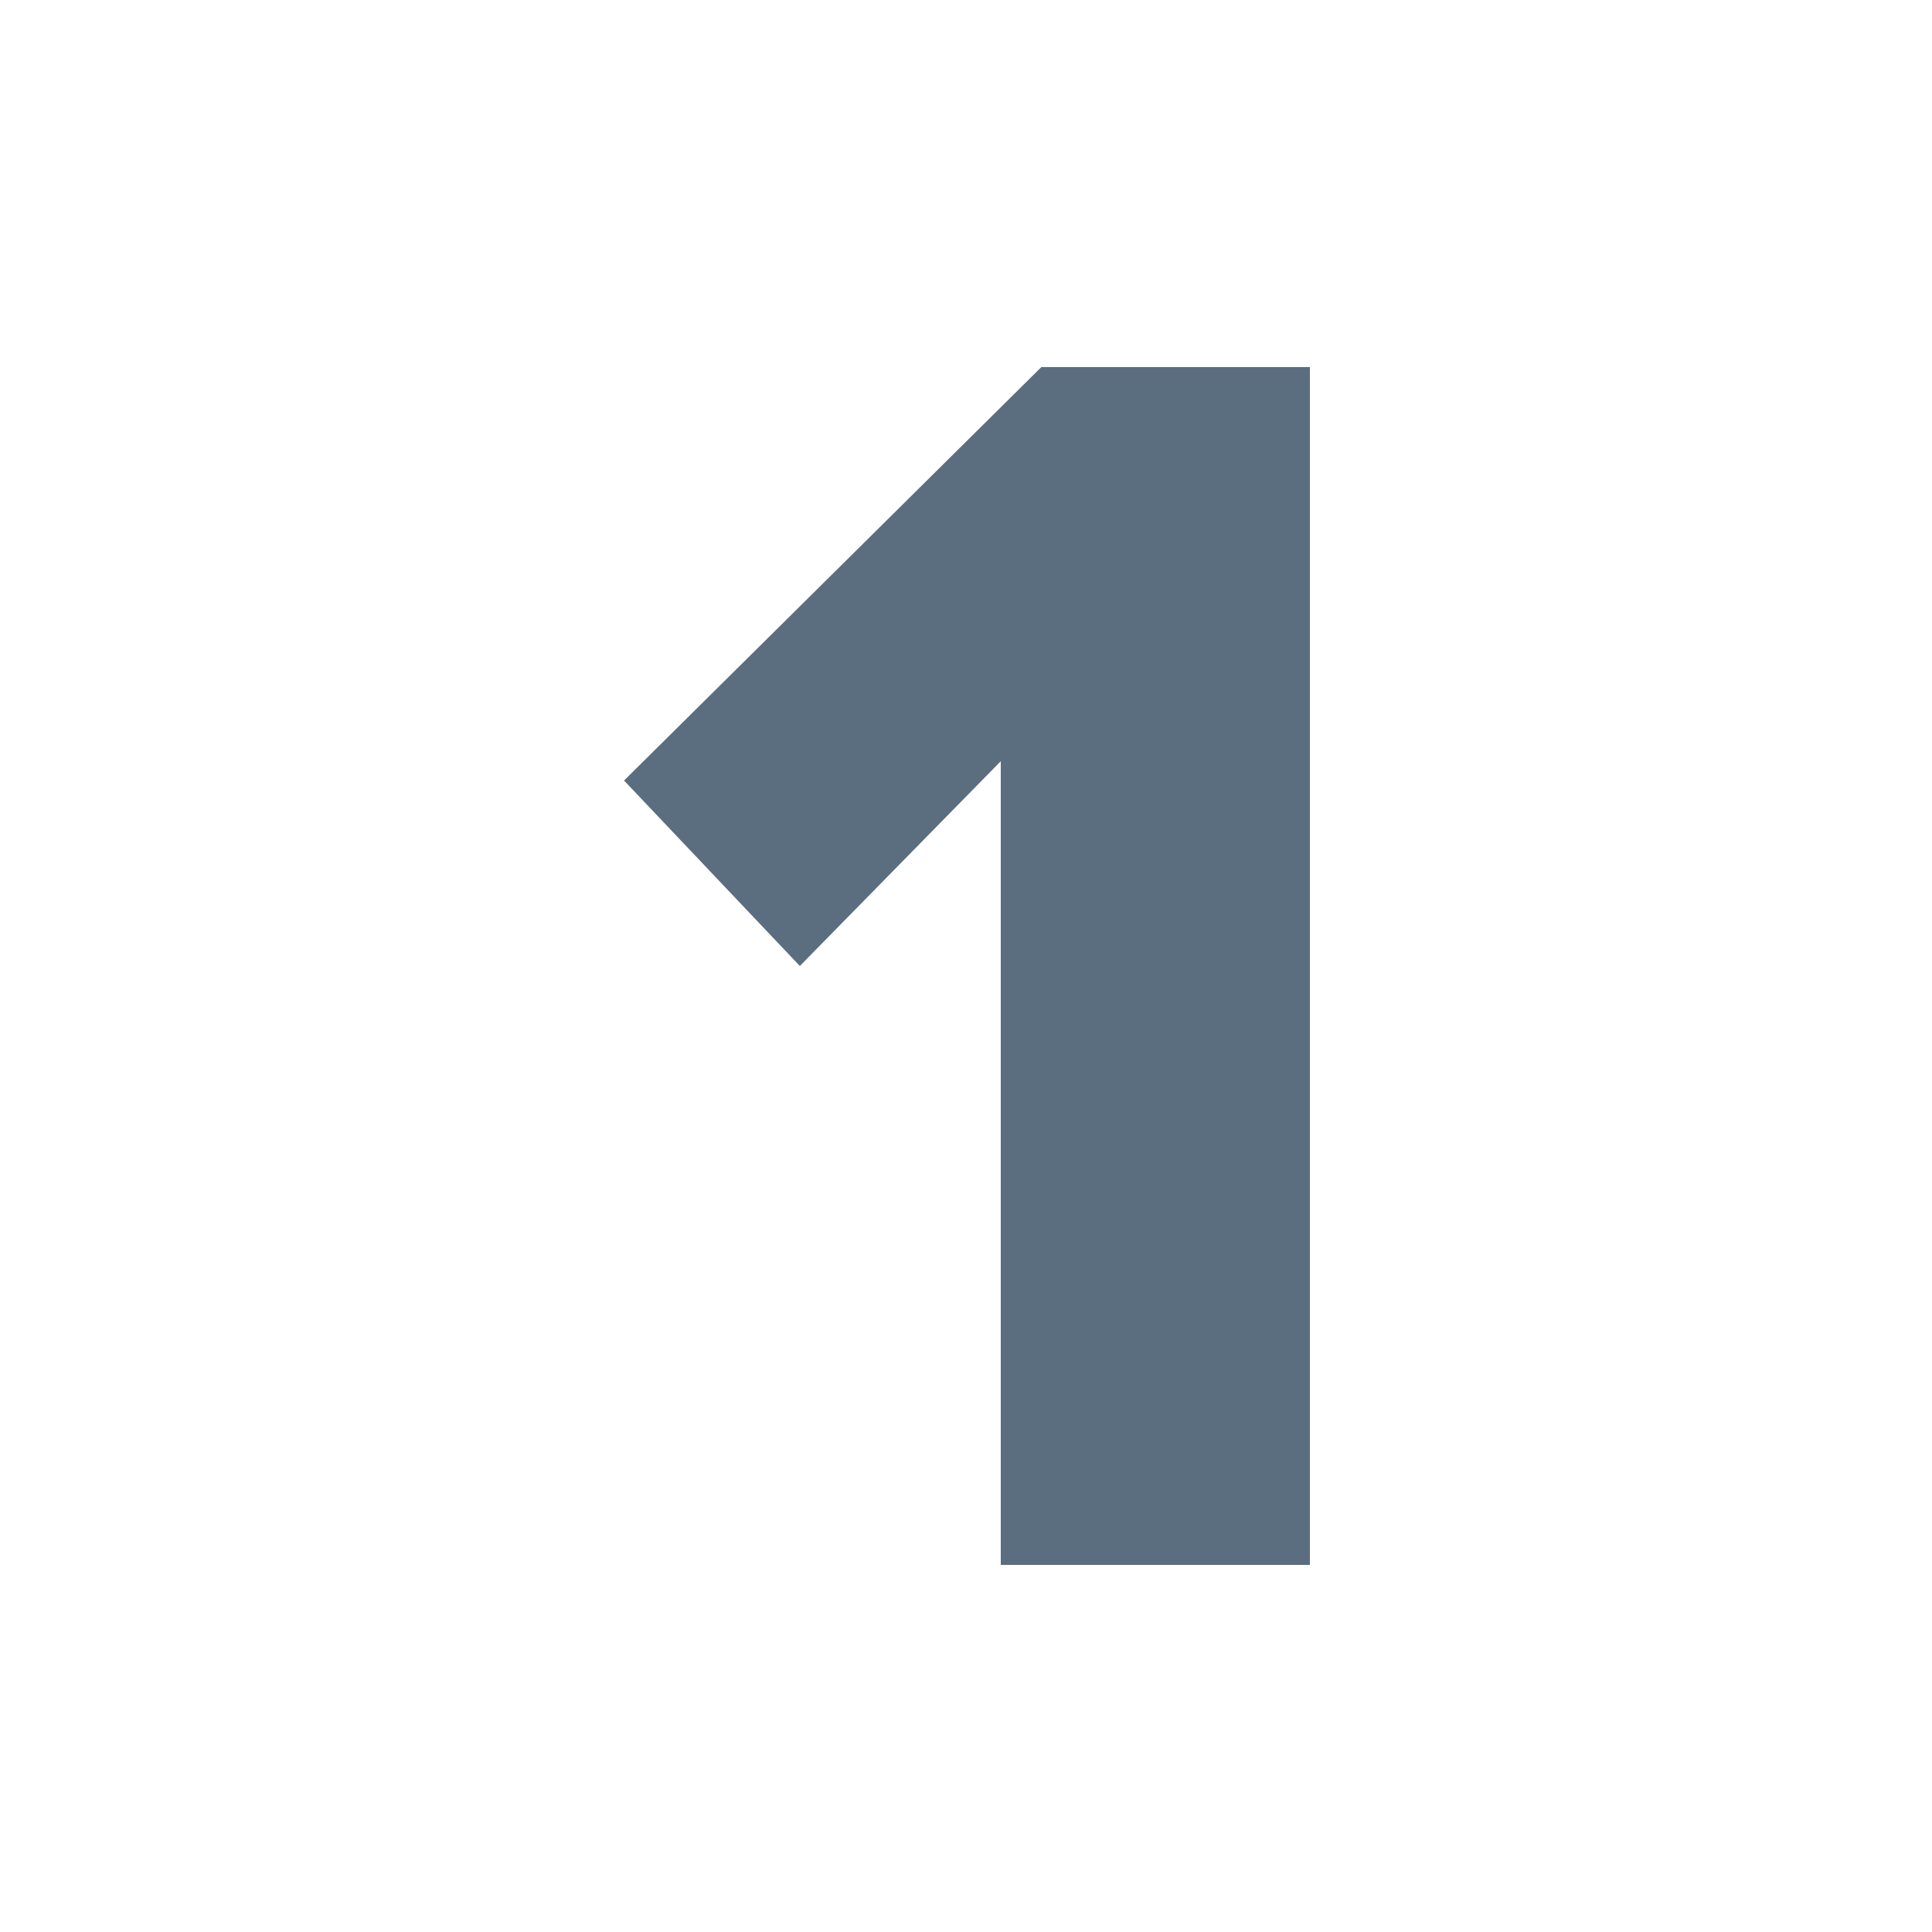 <?xml version="1.0" encoding="utf-8"?>
<!-- Generator: Adobe Illustrator 28.1.0, SVG Export Plug-In . SVG Version: 6.00 Build 0)  -->
<svg version="1.1" id="Layer_1" xmlns="http://www.w3.org/2000/svg" xmlns:xlink="http://www.w3.org/1999/xlink" x="0px" y="0px"
	 viewBox="0 0 100 100" style="enable-background:new 0 0 100 100;" xml:space="preserve">
<style type="text/css">
	.st0{enable-background:new    ;}
	.st1{fill:#5B6E7F;}
</style>
<g class="st0">
	<path class="st1" d="M51.8,81V39.4L41.4,50l-9.1-9.6L53.9,19h13.9v62H51.8z"/>
</g>
</svg>
